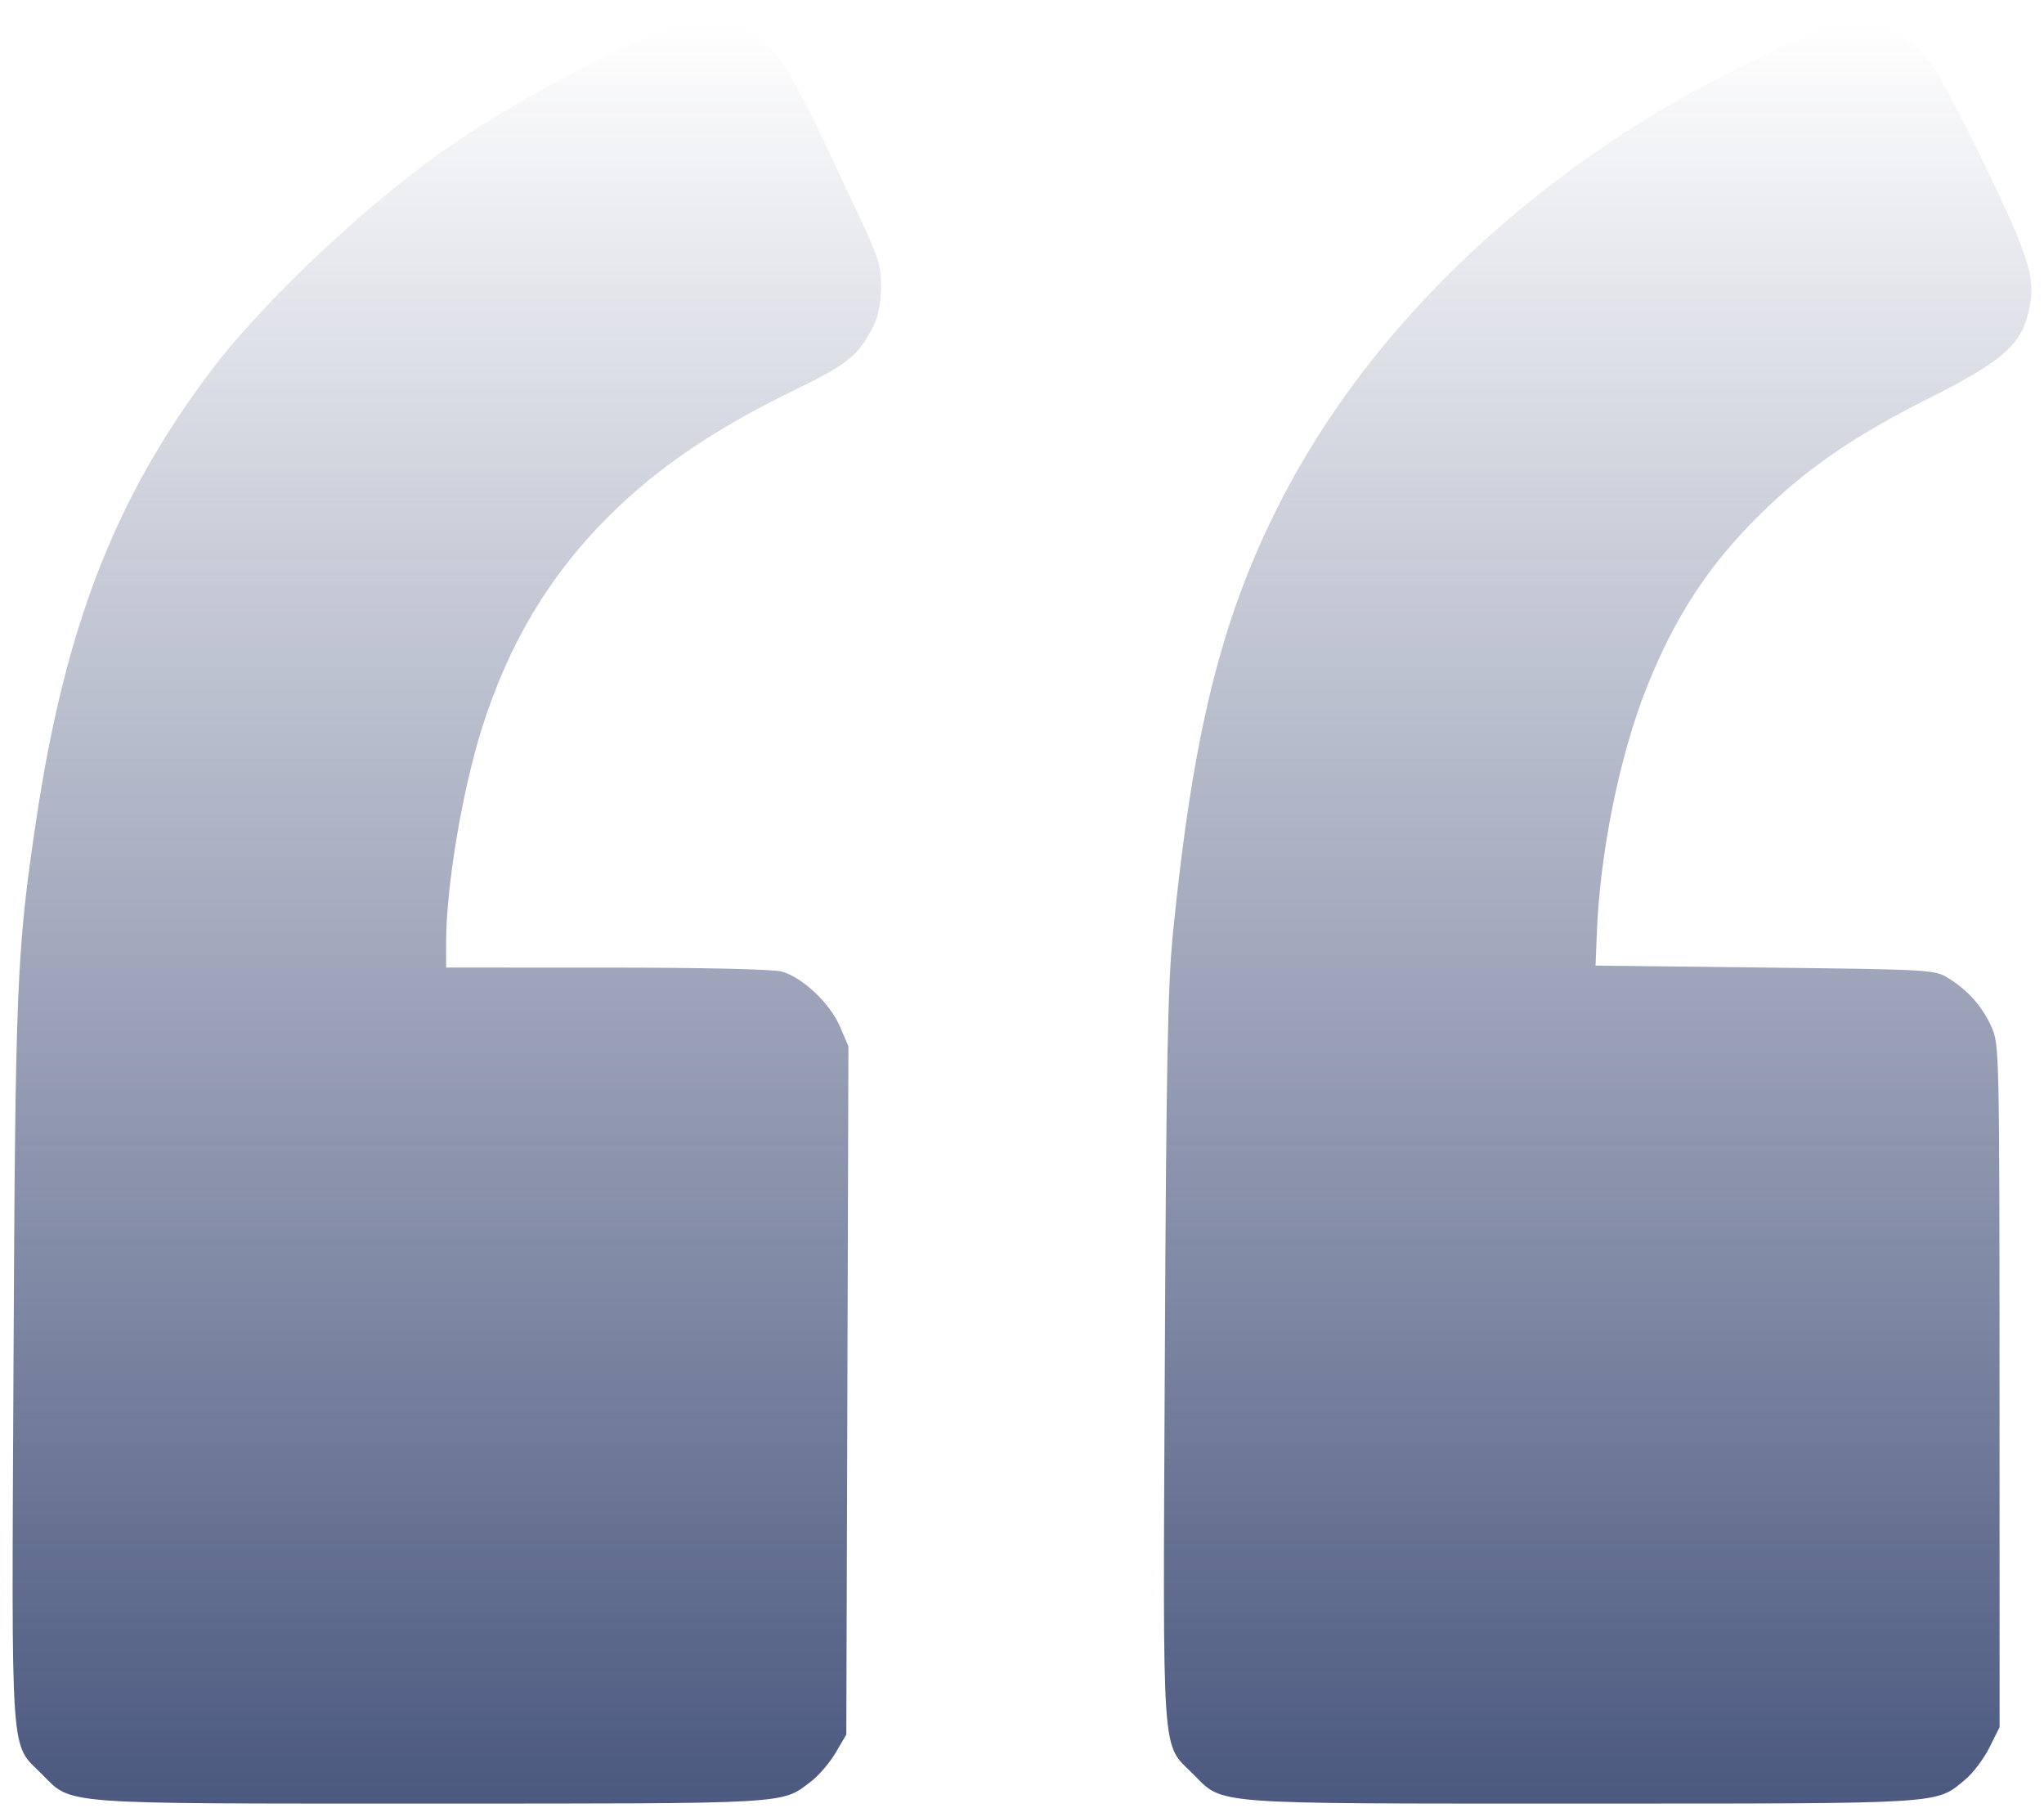 <svg width="90" height="80" viewBox="0 0 90 80" fill="none" xmlns="http://www.w3.org/2000/svg">
<path fill-rule="evenodd" clip-rule="evenodd" d="M29.452 1.25C26.884 2.226 22.878 4.37 19.979 6.319C16.51 8.65 11.745 13.097 9.372 16.217C5.109 21.82 2.879 27.519 1.597 36.085C0.735 41.846 0.674 43.308 0.595 60.028C0.51 77.81 0.433 76.694 1.842 78.103C3.202 79.462 2.397 79.401 18.957 79.401C34.952 79.401 34.392 79.434 35.713 78.426C36.05 78.169 36.538 77.599 36.795 77.161L37.264 76.363L37.311 61.213L37.358 46.063L36.983 45.191C36.543 44.167 35.334 43.026 34.421 42.772C34.047 42.669 30.928 42.597 26.717 42.597L19.643 42.596L19.643 41.504C19.643 39.019 20.351 34.8 21.238 32.005C22.418 28.29 24.217 25.294 26.824 22.707C28.951 20.596 31.413 18.919 34.875 17.226C37.406 15.987 37.786 15.68 38.481 14.306C38.665 13.943 38.788 13.294 38.794 12.654C38.803 11.726 38.687 11.349 37.832 9.519C34.578 2.556 34.312 2.114 32.953 1.42C31.956 0.912 30.525 0.842 29.452 1.25ZM80.791 1.123C79.828 1.301 75.304 3.514 72.855 5.007C65.422 9.533 59.621 15.598 56.226 22.389C53.743 27.354 52.514 32.371 51.648 41.066C51.417 43.377 51.351 46.832 51.289 59.853C51.203 77.83 51.126 76.692 52.536 78.103C53.896 79.462 53.093 79.401 69.643 79.401C85.774 79.401 85.209 79.436 86.52 78.355C86.865 78.071 87.348 77.433 87.596 76.937L88.045 76.034L88.042 61.008C88.038 46.266 88.031 45.966 87.684 45.2C87.278 44.302 86.658 43.602 85.788 43.061C85.195 42.691 85.008 42.681 77.718 42.596L70.255 42.509L70.308 41.12C70.445 37.533 71.311 33.263 72.514 30.247C73.751 27.146 75.232 24.884 77.479 22.664C79.525 20.644 81.613 19.204 84.891 17.555C88.034 15.974 88.912 15.245 89.268 13.924C89.689 12.361 89.467 11.573 87.395 7.266C86.239 4.862 85.212 2.969 84.817 2.51C83.811 1.344 82.339 0.837 80.791 1.123Z" fill="url(#paint0_linear_206_83)"/>
<defs>
<linearGradient id="paint0_linear_206_83" x1="45" y1="0.986" x2="45" y2="79.402" gradientUnits="userSpaceOnUse">
<stop stop-color="#4B587F" stop-opacity="0"/>
<stop offset="1" stop-color="#4B587F"/>
</linearGradient>
</defs>
</svg>
